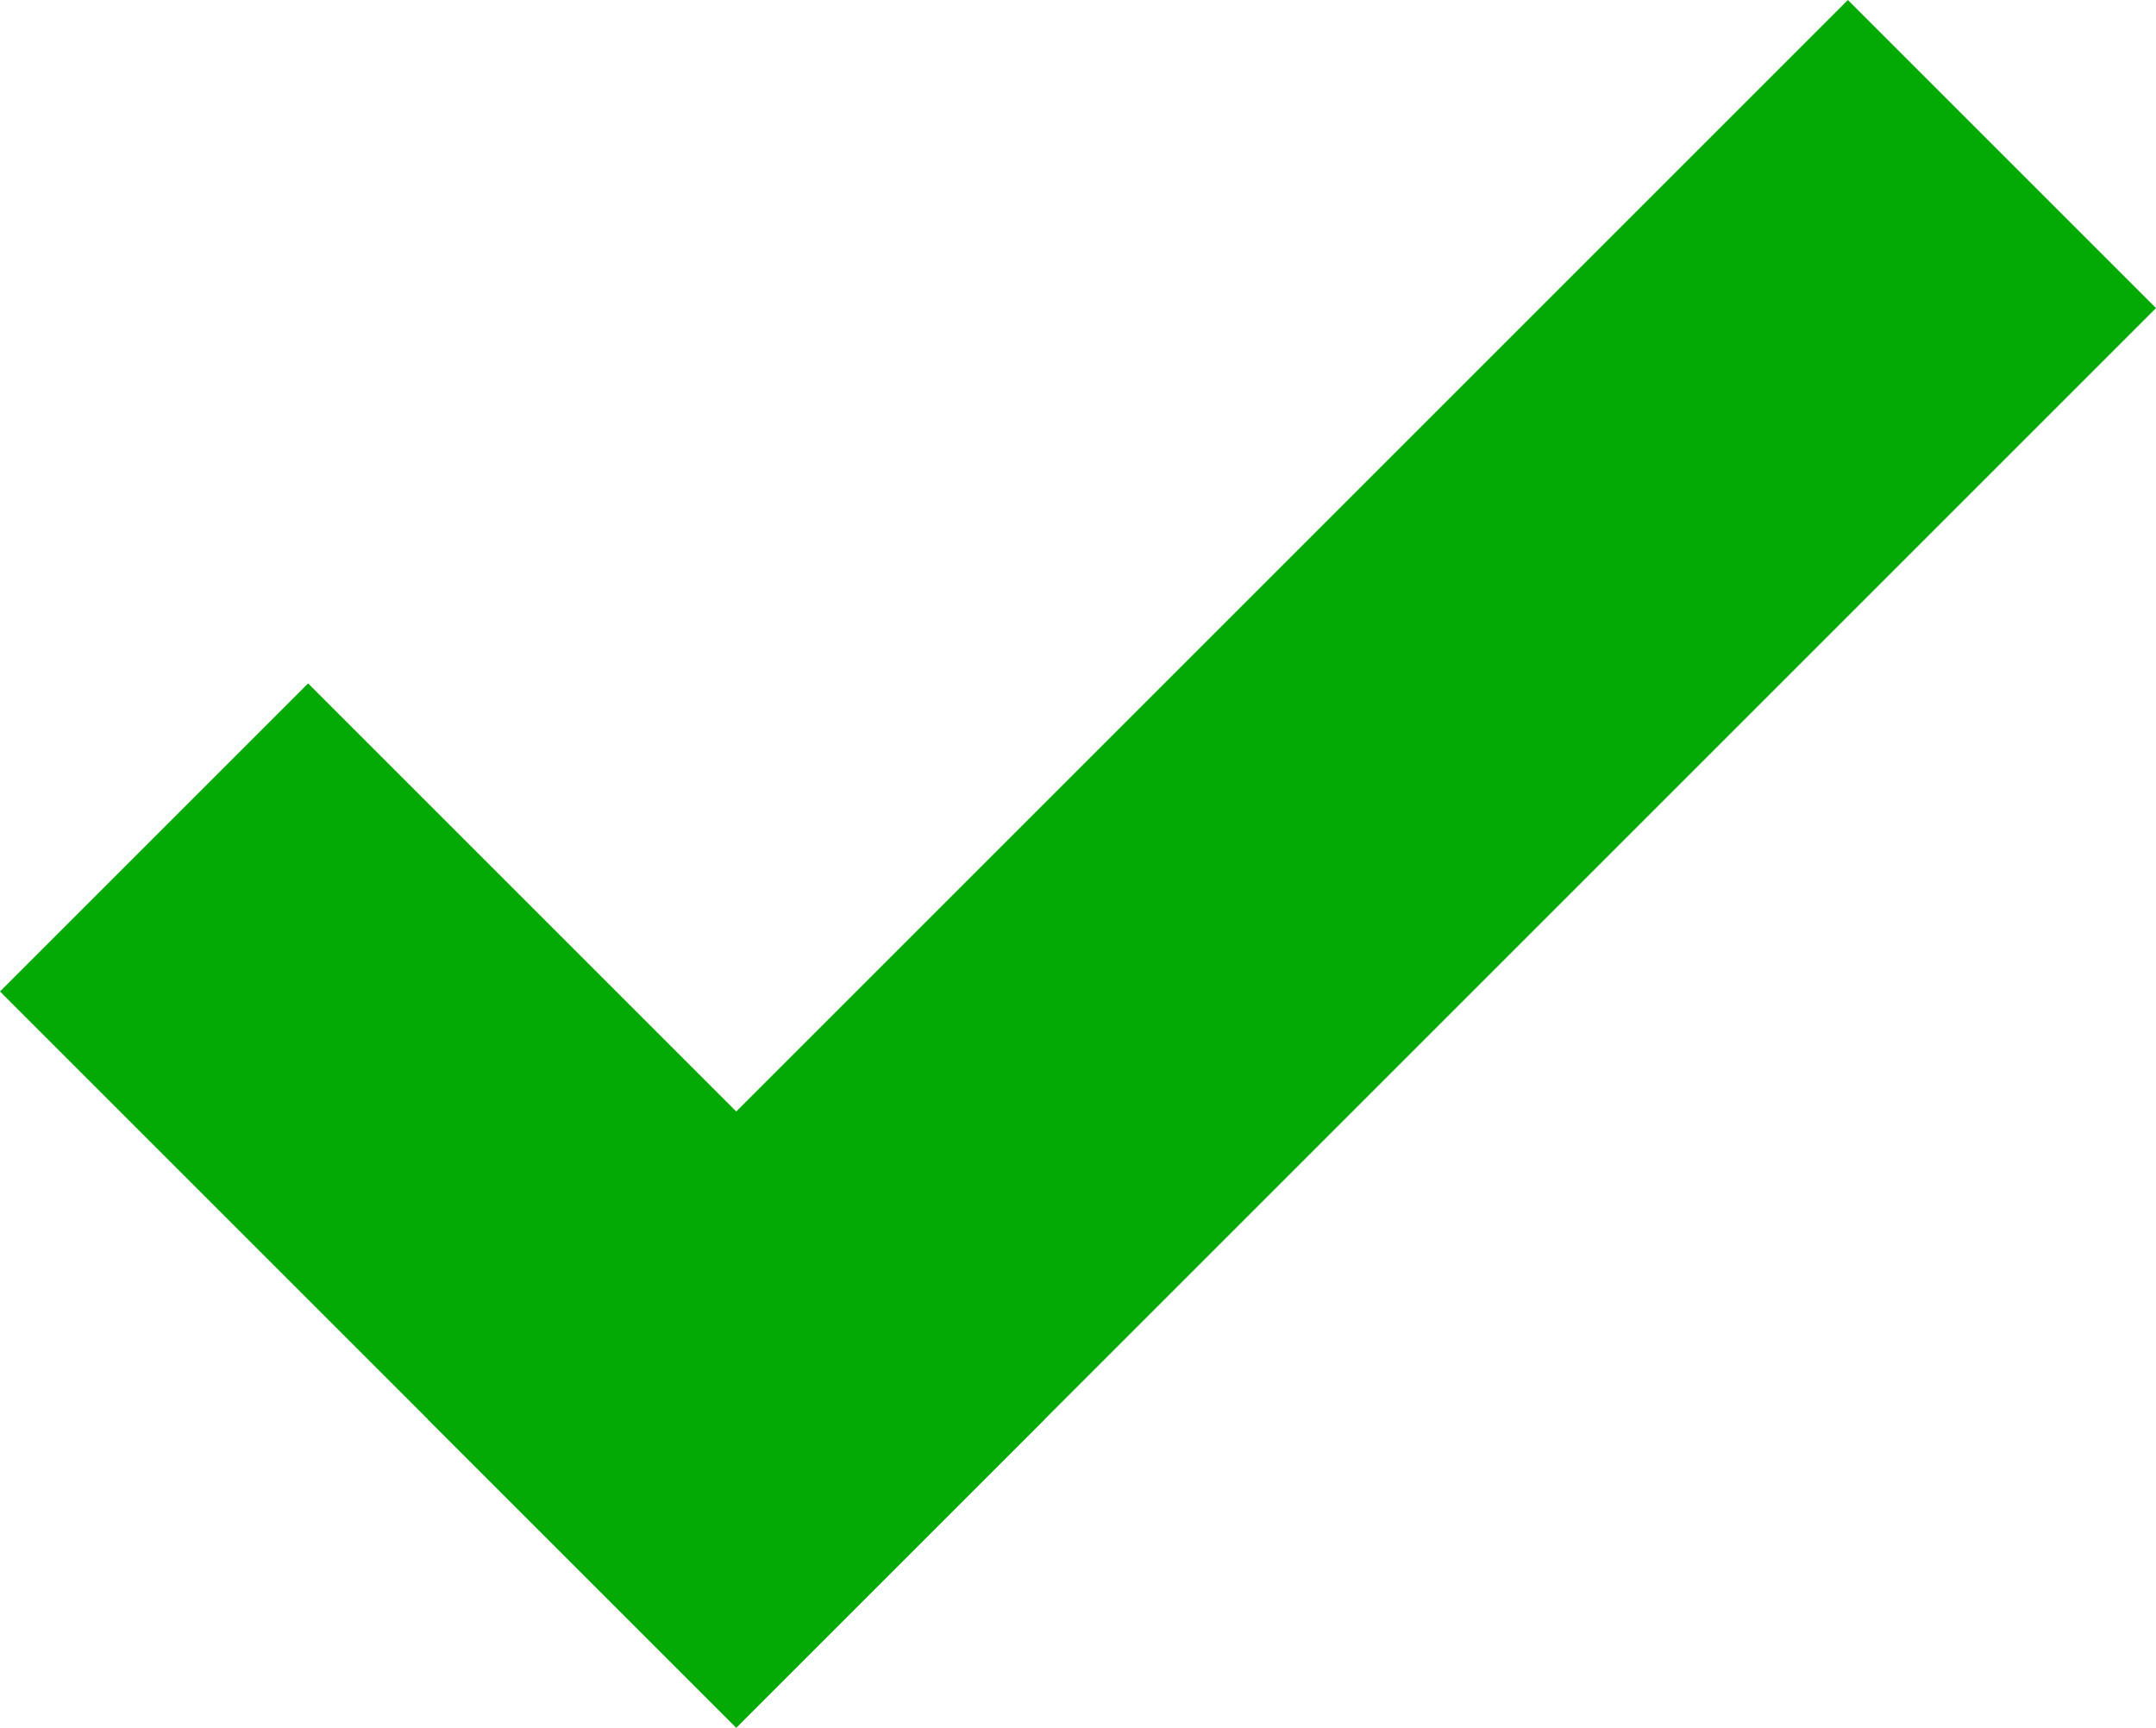 <?xml version="1.0" encoding="UTF-8" standalone="no"?>
<svg
   viewBox="0 0 245.353 196.632"
   fill="#009edc"
   version="1.1"
   id="svg1112"
   sodipodi:docname="check.svg"
   inkscape:version="1.1.1 (c3084ef, 2021-09-22)"
   width="245.353"
   height="196.632"
   inkscape:export-filename="/Users/arthur/survivalscores/build/images/survivalscores_logo.png.png"
   inkscape:export-xdpi="123.53684"
   inkscape:export-ydpi="123.53684"
   xmlns:inkscape="http://www.inkscape.org/namespaces/inkscape"
   xmlns:sodipodi="http://sodipodi.sourceforge.net/DTD/sodipodi-0.dtd"
   xmlns="http://www.w3.org/2000/svg"
   xmlns:svg="http://www.w3.org/2000/svg">
  <defs
     id="defs1116" />
  <sodipodi:namedview
     id="namedview1114"
     pagecolor="#ffffff"
     bordercolor="#666666"
     borderopacity="1.0"
     inkscape:pageshadow="2"
     inkscape:pageopacity="0.0"
     inkscape:pagecheckerboard="0"
     showgrid="false"
     inkscape:zoom="1.0606602"
     inkscape:cx="98.523545"
     inkscape:cy="366.75272"
     inkscape:window-width="1722"
     inkscape:window-height="1120"
     inkscape:window-x="380"
     inkscape:window-y="149"
     inkscape:window-maximized="0"
     inkscape:current-layer="svg1112"
     fit-margin-top="0"
     fit-margin-left="0"
     fit-margin-right="0"
     fit-margin-bottom="0" />
  <g
     id="g13710"
     transform="translate(-336.952,-628.807)">
    <rect
       style="fill:#03a904;fill-opacity:1;stroke:none;stroke-width:2.78"
       id="rect3314"
       width="49.588"
       height="228.491"
       x="831.592"
       y="57.676"
       transform="rotate(45)" />
    <rect
       style="fill:#03a904;fill-opacity:1;stroke:none;stroke-width:2.78"
       id="rect3314-8"
       width="49.588"
       height="118.491"
       x="236.579"
       y="-881.18"
       transform="rotate(135)" />
  </g>
</svg>

